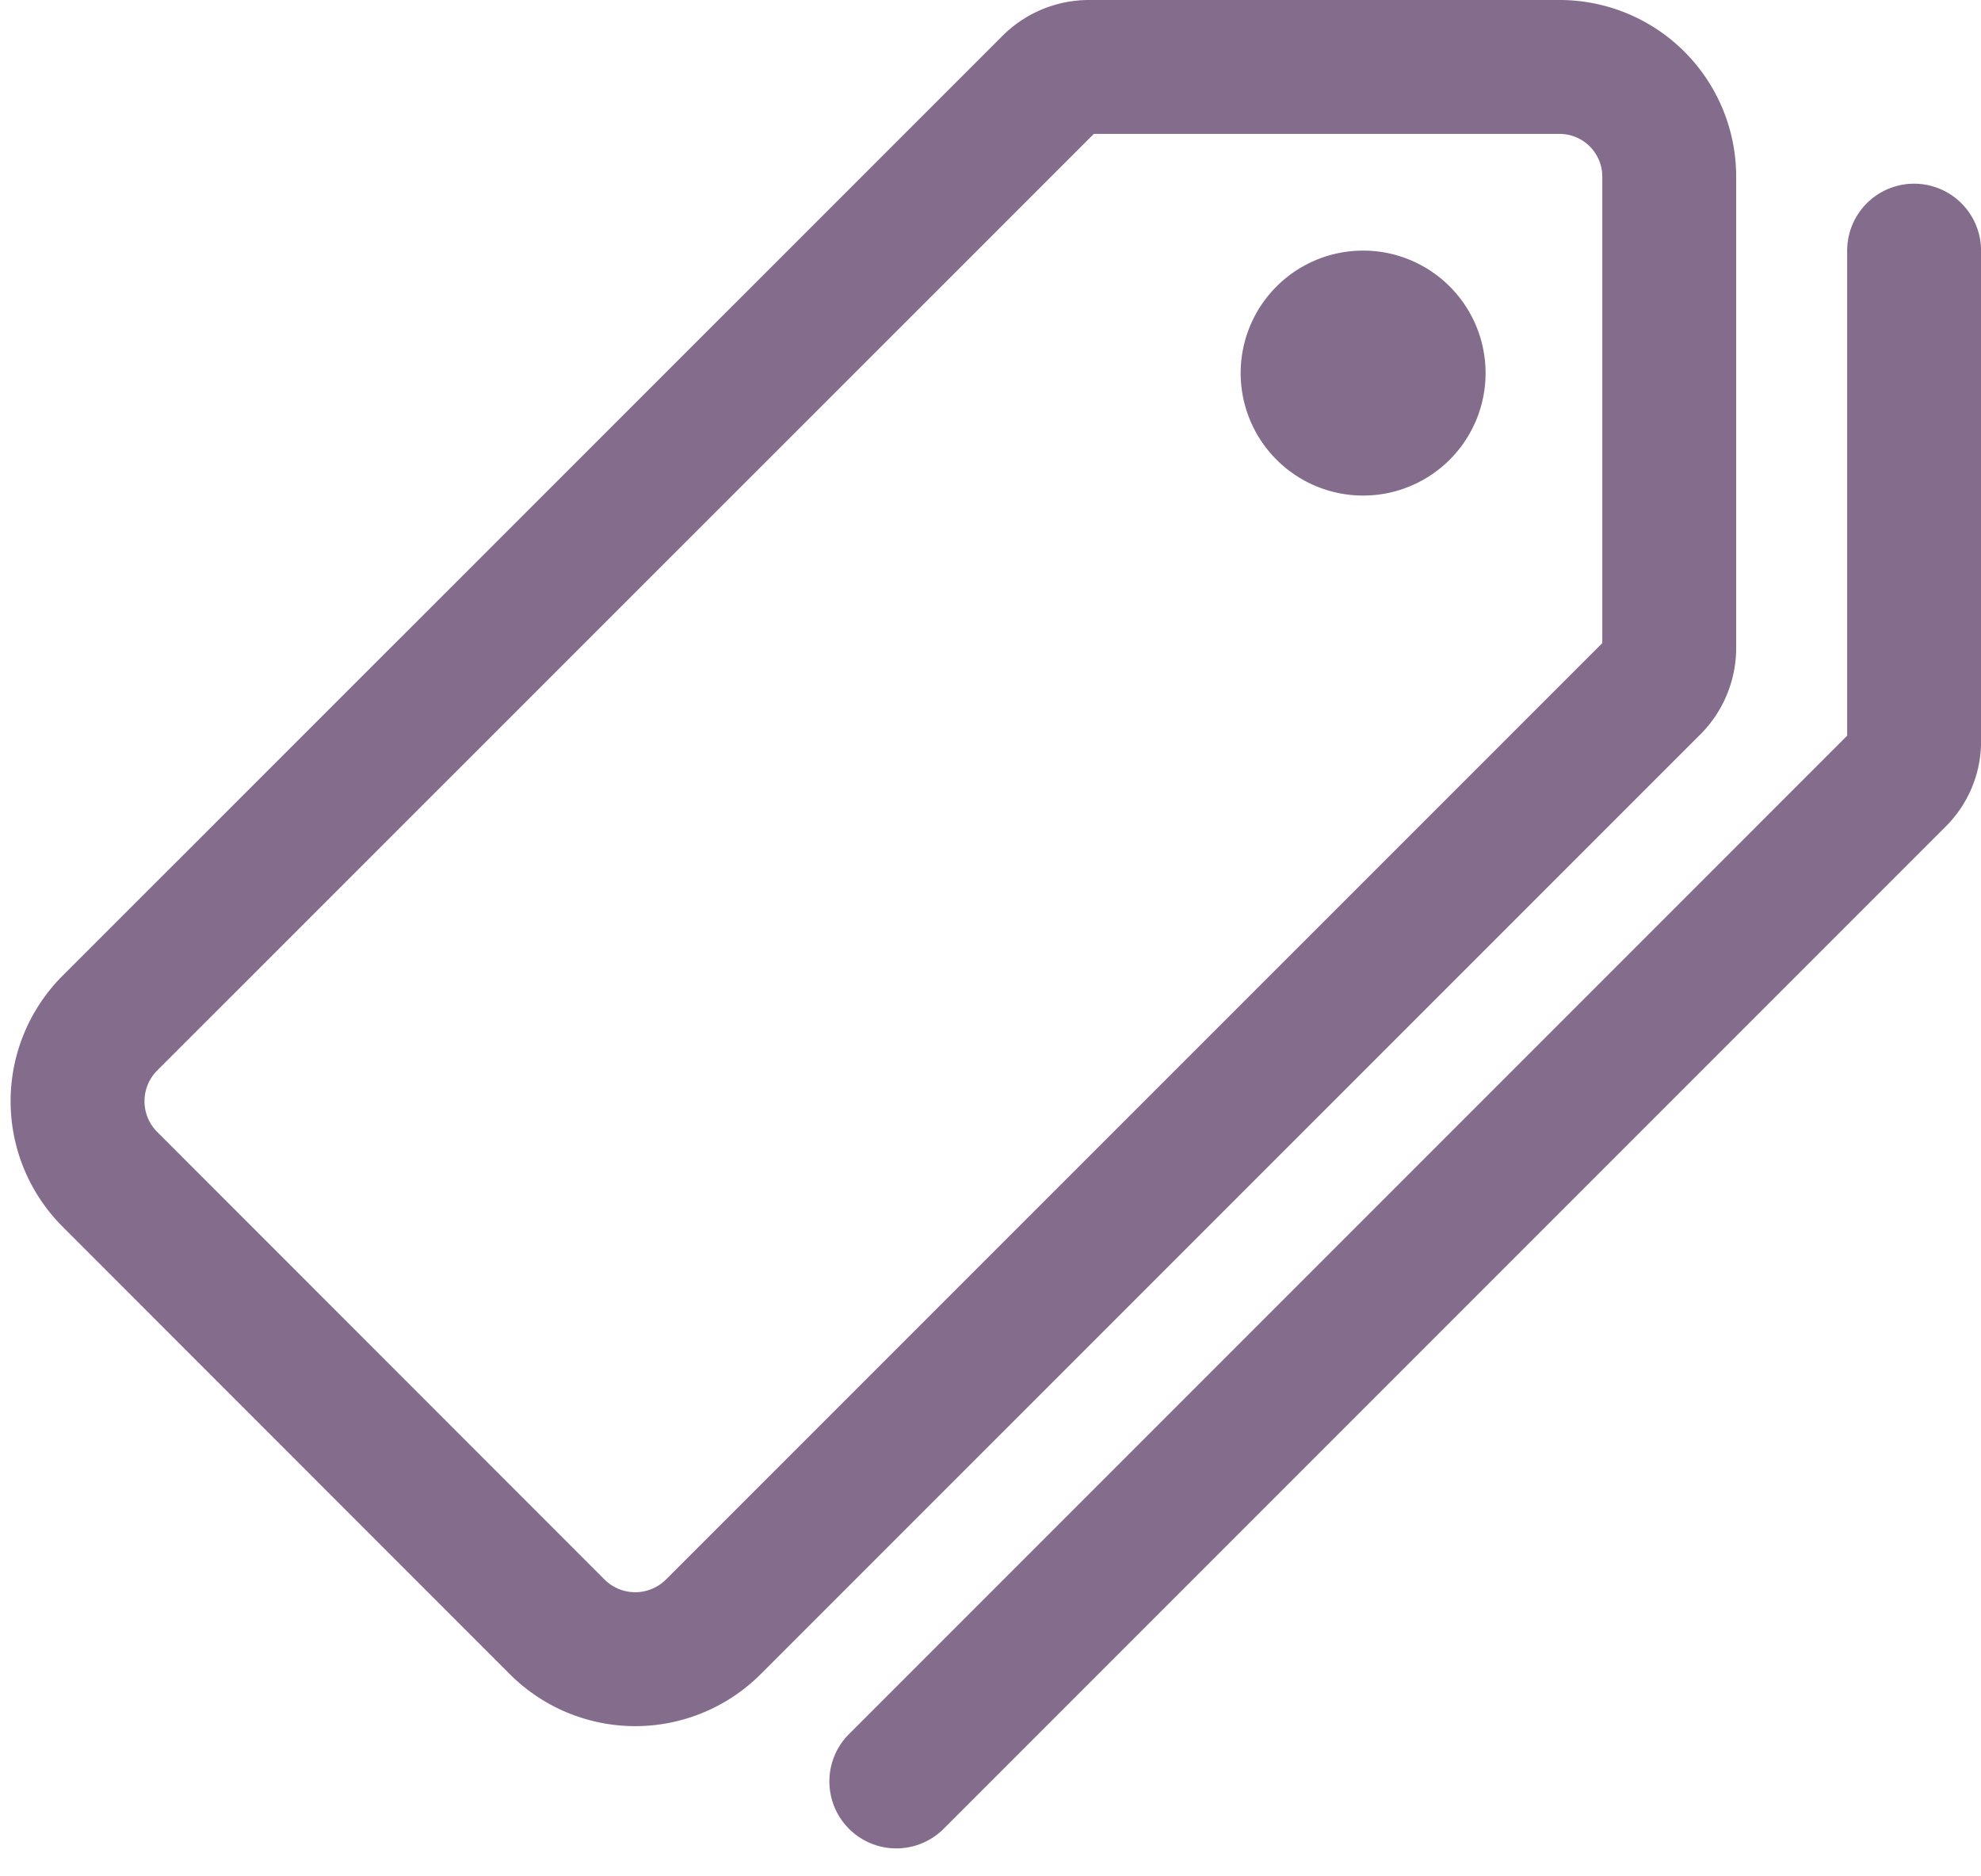 <svg xmlns="http://www.w3.org/2000/svg" width="44.389" height="42.03" viewBox="0 0 44.389 42.03">
  <g id="pricetags-outline" transform="translate(1.737 1.5)">
    <path id="Path_15" data-name="Path 15" d="M34.329,2.25H23.79a1.24,1.24,0,0,0-.874.36L1.846,23.675a2.474,2.474,0,0,0,0,3.49L11.877,37.2a2.474,2.474,0,0,0,3.49,0L36.431,16.139a1.24,1.24,0,0,0,.36-.874V4.72a2.457,2.457,0,0,0-2.462-2.47Z" transform="translate(-1.125 -2.25)" fill="rgba(0,0,0,0)" stroke="#846c8d" stroke-linecap="round" stroke-linejoin="round" stroke-width="3"/>
    <path id="Path_16" data-name="Path 16" d="M25.244,11.112a2.744,2.744,0,1,1,2.744-2.744A2.744,2.744,0,0,1,25.244,11.112Z" transform="translate(3.563 -1.51)" fill="#846c8d"/>
    <path id="Path_17" data-name="Path 17" d="M16.172,39.919,38.635,17.456a1.184,1.184,0,0,0,.343-.857V5.625" transform="translate(2.175 -1.51)" fill="rgba(0,0,0,0)" stroke="#846c8d" stroke-linecap="round" stroke-linejoin="round" stroke-width="3"/>
  </g>
</svg>
